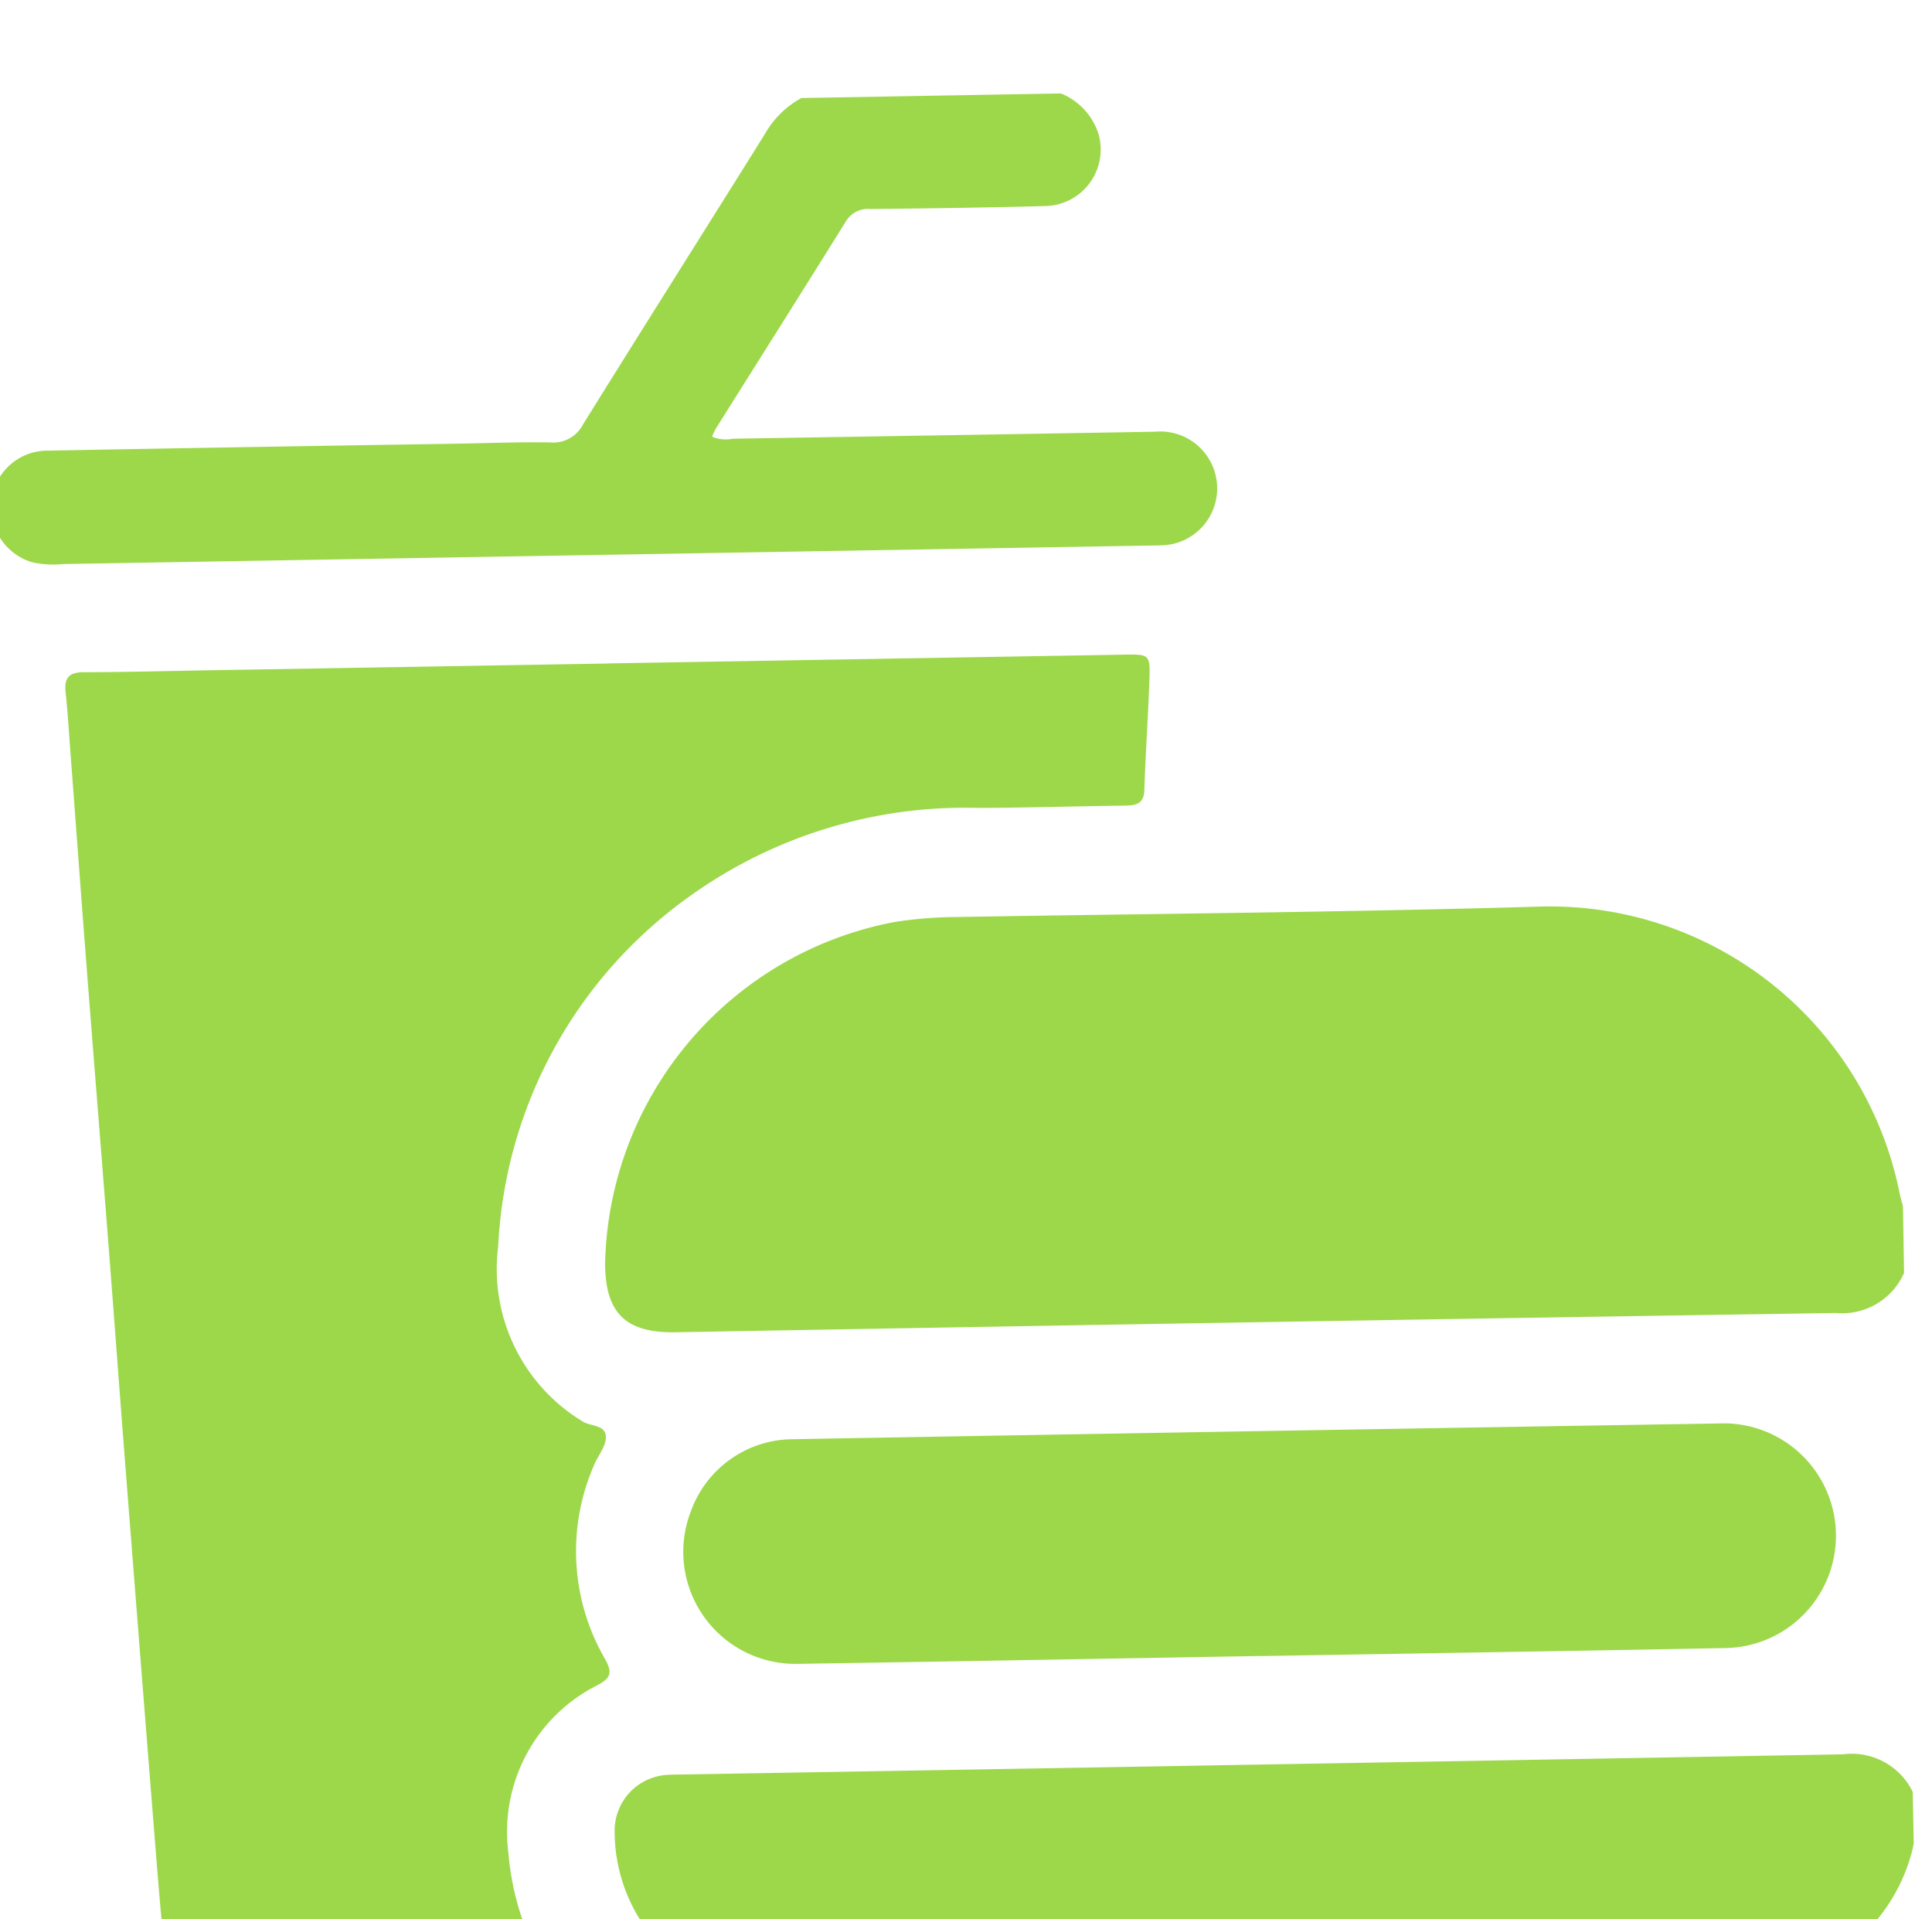 <svg xmlns="http://www.w3.org/2000/svg" width="75.516" height="75.008" viewBox="0 0 75.516 75.008"><g transform="matrix(1, -0.017, 0.017, 1, -6668.497, -3437.991)"><path d="M1416.124,494.474a2.651,2.651,0,0,1-2.705,1.517q-22.667-.039-45.333-.017c-1.947,0-2.73-.784-2.715-2.711a13.9,13.9,0,0,1,11.537-13.174,16.237,16.237,0,0,1,2.38-.154c7.652,0,15.305.073,22.956-.021a13.943,13.943,0,0,1,13.764,11.463c.03.165.078.327.118.49Z" transform="translate(5265.574 3106.86)" fill="#9dd84b"/><path d="M1416.105,655.858a6.864,6.864,0,0,1-3.775,4.682,5.989,5.989,0,0,1-2.516.583q-19.076,0-38.153-.009a6.5,6.5,0,0,1-6.309-6.669,2.182,2.182,0,0,1,2.078-2.109c.217-.012.434-.006.651-.006q22.66,0,45.32-.017a2.648,2.648,0,0,1,2.7,1.516Z" transform="translate(5265.592 2967.787)" fill="#9dd84b"/><path d="M1285.99,313.922a2.547,2.547,0,0,1,1.445,1.621,2.21,2.21,0,0,1-2.16,2.769c-2.268.022-4.537.014-6.806,0a1,1,0,0,0-.969.47c-1.729,2.675-3.477,5.338-5.217,8.006a2.8,2.8,0,0,0-.153.314,1.382,1.382,0,0,0,.807.093q8.254.008,16.508.007a2.225,2.225,0,0,1,.327,4.438c-.24.015-.483.007-.724.007q-21.178,0-42.355,0a3.81,3.81,0,0,1-1.221-.092,2.241,2.241,0,0,1-1.528-2.493,2.194,2.194,0,0,1,2.245-1.856q7.928-.013,15.856,0c1.255,0,2.511-.03,3.764.013a1.31,1.31,0,0,0,1.291-.69c2.42-3.751,4.873-7.481,7.3-11.227a3.627,3.627,0,0,1,1.447-1.373Z" transform="translate(5363.546 3240.763)" fill="#9dd84b"/><path d="M1279.441,427.531h20.131c1.041,0,1.062,0,1.008,1.04-.074,1.42-.2,2.838-.268,4.259-.027.552-.34.6-.77.6-1.907-.008-3.814.019-5.72-.007a18.465,18.465,0,0,0-11.348,3.261,17.862,17.862,0,0,0-7.716,13.558,6.962,6.962,0,0,0,3.182,6.889c.308.211.934.13.9.663-.024.356-.325.689-.476,1.043a8.394,8.394,0,0,0,.3,7.6c.289.542.2.749-.337,1.019a6.413,6.413,0,0,0-3.573,6.474,10.8,10.8,0,0,0,1.748,5.22c.342.518.2.647-.366.646-4.224-.01-8.448,0-12.672-.012a2.123,2.123,0,0,1-2.2-2.049c-.171-2.09-.293-4.184-.425-6.278q-.424-6.785-.836-13.571c-.161-2.647-.309-5.3-.47-7.943-.227-3.73-.464-7.459-.689-11.189-.164-2.72-.316-5.44-.475-8.16-.045-.77-.078-1.541-.147-2.31-.05-.565.162-.769.737-.759,1.641.028,3.283.009,4.924.009h15.569" transform="translate(5352.022 3149.124)" fill="#9dd84b"/><path d="M1402.76,593.742c-6.033,0-12.066.011-18.1,0a4.379,4.379,0,0,1-4.088-6.038,4.26,4.26,0,0,1,3.91-2.743q18.279-.014,36.559,0a4.391,4.391,0,0,1-.04,8.779c-6.081.016-12.162.005-18.243.006" transform="translate(5253.564 3022.129)" fill="#9dd84b"/></g></svg>